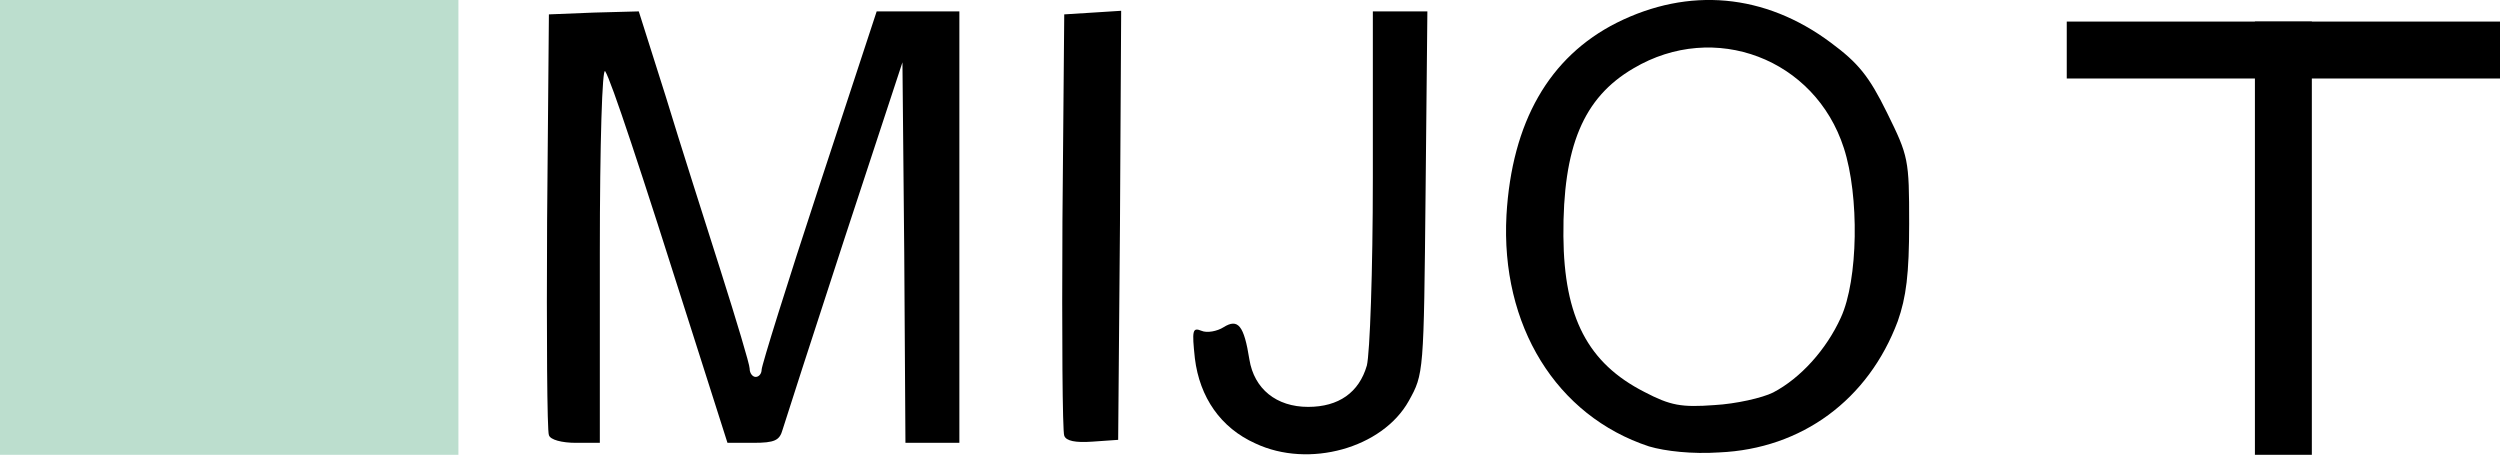<svg xmlns="http://www.w3.org/2000/svg" viewBox="0 0 4172 759"><g stroke="none" stroke-width="1" fill="none" fill-rule="evenodd"><g transform="translate(912 -1)" fill="#000"><g><path d="M1183 741c-58-26-93-77-101-142-5-47-4-52 11-46 9 4 26 1 37-6 24-15 34-3 43 54 8 49 45 79 98 79 51 0 85-24 98-69 5-20 10-157 10-313V20h91l-3 303c-3 301-3 302-28 347-44 79-167 113-256 71z"/><path d="M1840 746c-155-51-248-202-238-386 9-155 71-264 184-321 120-60 247-49 357 33 46 34 64 56 94 117 36 73 37 78 37 185 0 85-5 123-19 163-49 131-160 213-298 219-45 3-90-2-117-10zm207-90c46-24 89-72 113-125 29-63 31-203 5-283-48-149-216-213-351-133-84 49-118 131-117 280 1 136 41 212 135 260 44 23 62 26 117 22 36-2 80-12 98-21z" fill-rule="nonzero"/><path d="M4 727c-3-6-4-167-3-357L4 25l75-3 75-2 45 142c24 79 66 210 92 292s48 155 48 162c0 8 5 14 10 14 6 0 10-6 10-12 0-7 43-145 96-306l96-292h138v720h-90l-2-317-3-318-97 295c-53 162-99 305-103 318-5 18-13 22-49 22h-43l-58-182C155 277 108 136 98 120c-5-9-9 119-9 303v317H49c-23 0-43-5-45-13zM864 728c-3-7-4-168-3-358l3-345 48-3 47-3-2 358-3 358-43 3c-28 2-44-1-47-10z"/></g></g><path fill="#000" d="M3763 36H3858V759H3763z"/><path fill="#000" transform="rotate(-90 3810.5 83.5)" d="M3763 -278H3858V445H3763z"/><g transform="translate(0 -1)" fill="#BCDECE"><path d="M0 380L0 0 765 0 765 760 0 760z"/></g></g></svg>